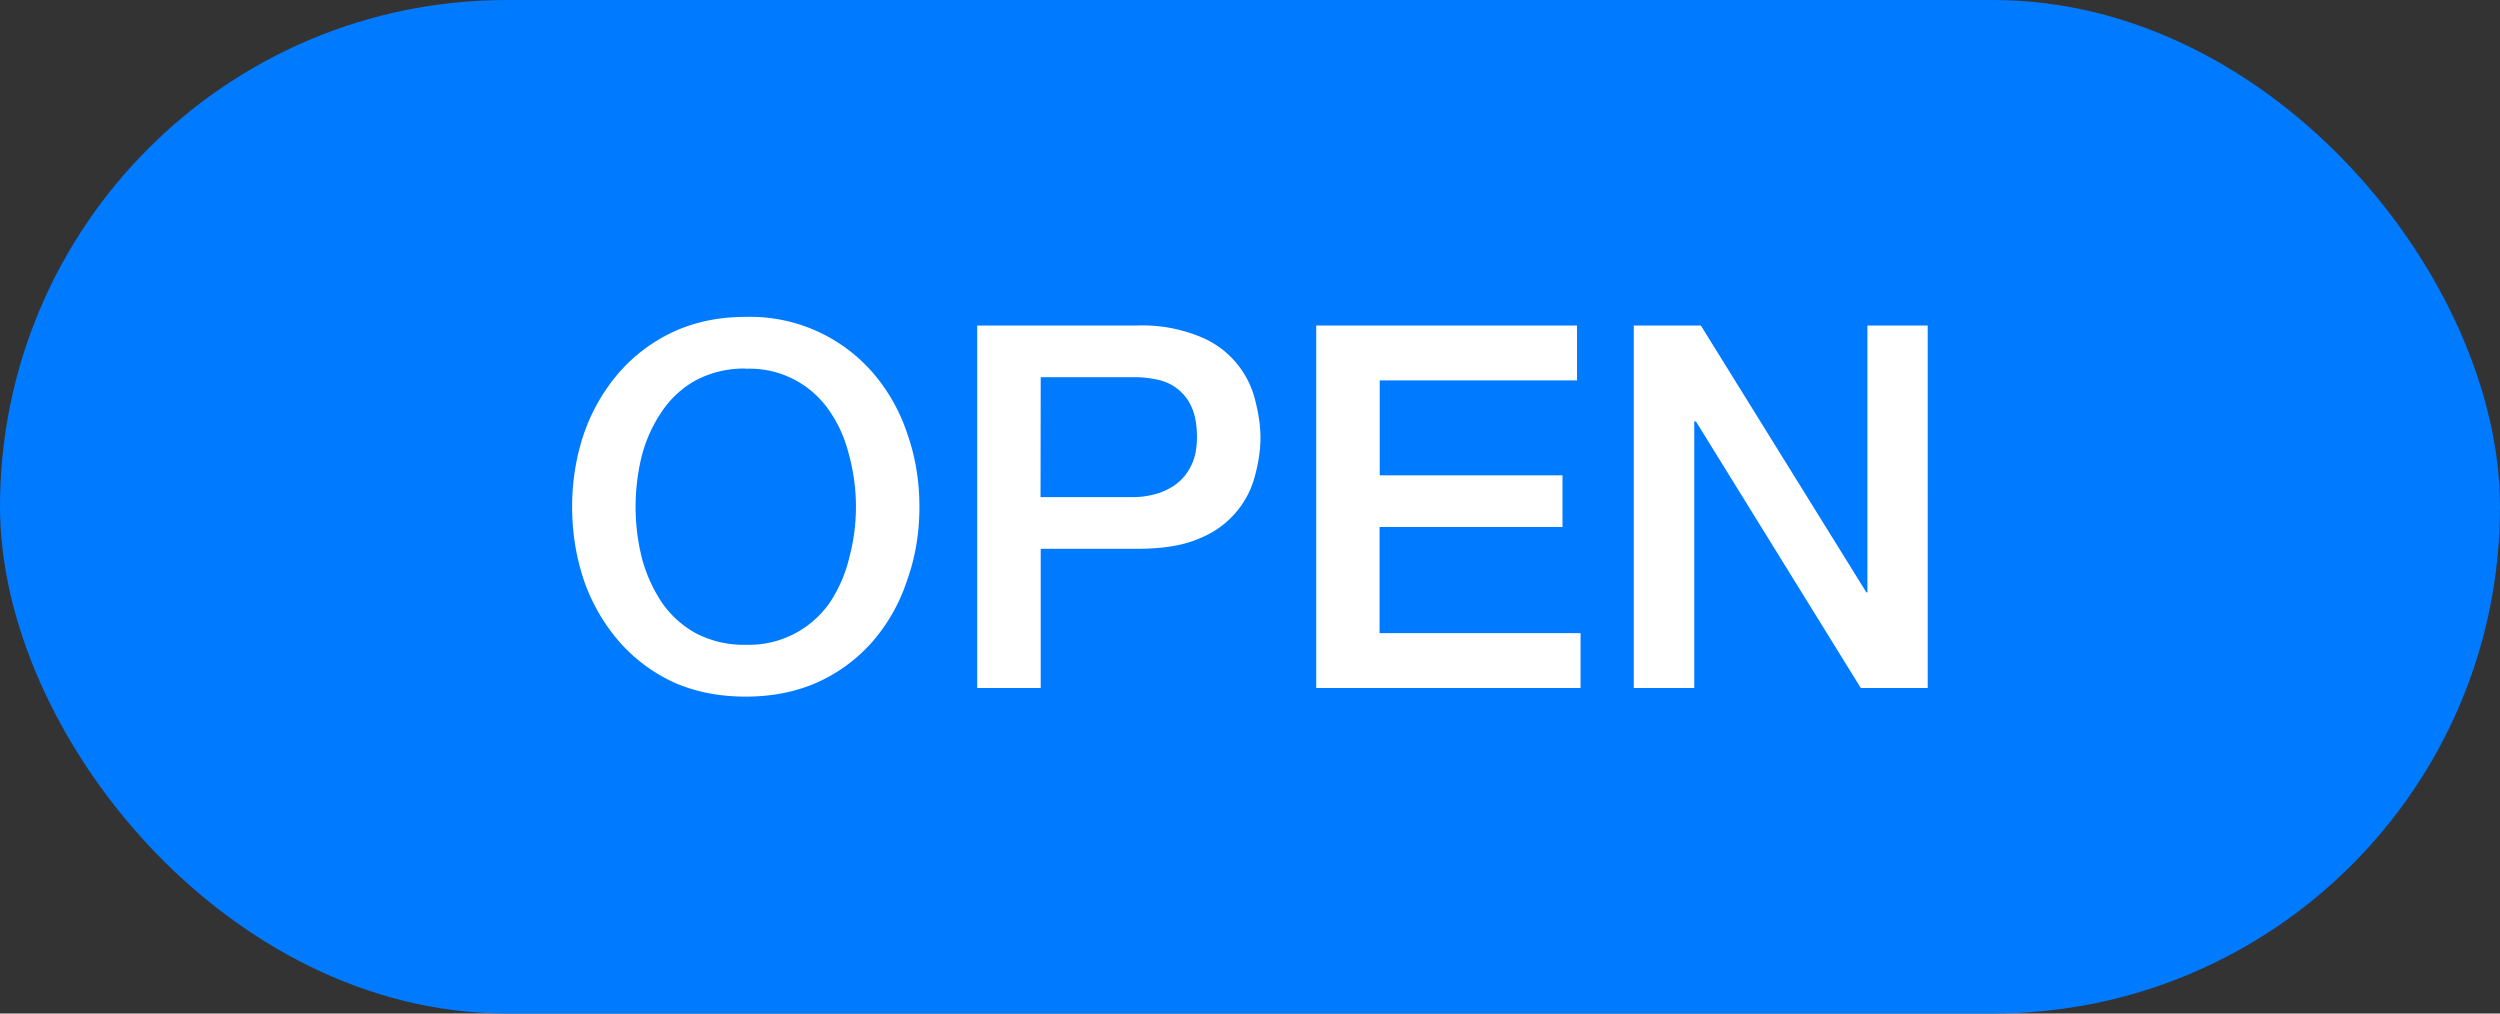 <svg xmlns="http://www.w3.org/2000/svg" width="148" height="60">
  <rect width="100%" height="100%" fill="#333333" stroke="none"/>
  <rect width="148" height="60" fill="#007aff" rx="30" ry="30"/>
  <path fill="#fff" d="M44.15 18.76c-1.6 0-3.04.3-4.32.9a9.7 9.7 0 0 0-3.22 2.44 11.03 11.03 0 0 0-2.04 3.57c-.46 1.36-.7 2.8-.7 4.33 0 1.54.24 3 .7 4.36a11.03 11.03 0 0 0 2.04 3.57 9.7 9.7 0 0 0 3.22 2.44c1.28.58 2.72.87 4.32.87s3.04-.3 4.3-.87a9.6 9.6 0 0 0 3.25-2.44 10.62 10.62 0 0 0 2-3.57c.49-1.37.73-2.82.73-4.36 0-1.52-.24-2.97-.72-4.33a10.61 10.61 0 0 0-2.01-3.57 9.61 9.61 0 0 0-7.55-3.34zm13.7.51v21.46h3.76v-8.24h5.7c1.53 0 2.77-.2 3.73-.63a5.45 5.45 0 0 0 3.28-3.79c.2-.77.3-1.5.3-2.16 0-.66-.1-1.38-.3-2.16a5.44 5.44 0 0 0-3.28-3.82 8.99 8.99 0 0 0-3.73-.66zm20.07 0v21.46h15.65v-3.25h-11.9V31.2H92.5v-3.06H81.68v-5.62h11.68v-3.25zm18.8 0v21.46h3.58V24.95h.1l9.76 15.78h3.96V19.27h-3.57v15.8h-.06l-9.8-15.8zm-52.57 2.56a5.71 5.71 0 0 1 4.99 2.55c.52.76.9 1.63 1.14 2.62a11.68 11.68 0 0 1 0 6 8.27 8.27 0 0 1-1.14 2.65 5.82 5.82 0 0 1-4.99 2.52 6.1 6.1 0 0 1-2.97-.69 5.9 5.9 0 0 1-2.01-1.83A8.8 8.8 0 0 1 37.99 33a12.58 12.58 0 0 1 0-6 8.4 8.4 0 0 1 1.18-2.62 5.8 5.8 0 0 1 2.01-1.86 6.1 6.1 0 0 1 2.97-.7zm17.46.5h5.55c.5 0 .98.06 1.42.16a2.79 2.79 0 0 1 1.98 1.65c.2.46.3 1.04.3 1.74 0 .68-.12 1.26-.36 1.72-.22.44-.52.8-.9 1.08a3.7 3.7 0 0 1-1.2.57c-.45.12-.88.18-1.3.18h-5.5z"/>
</svg>
